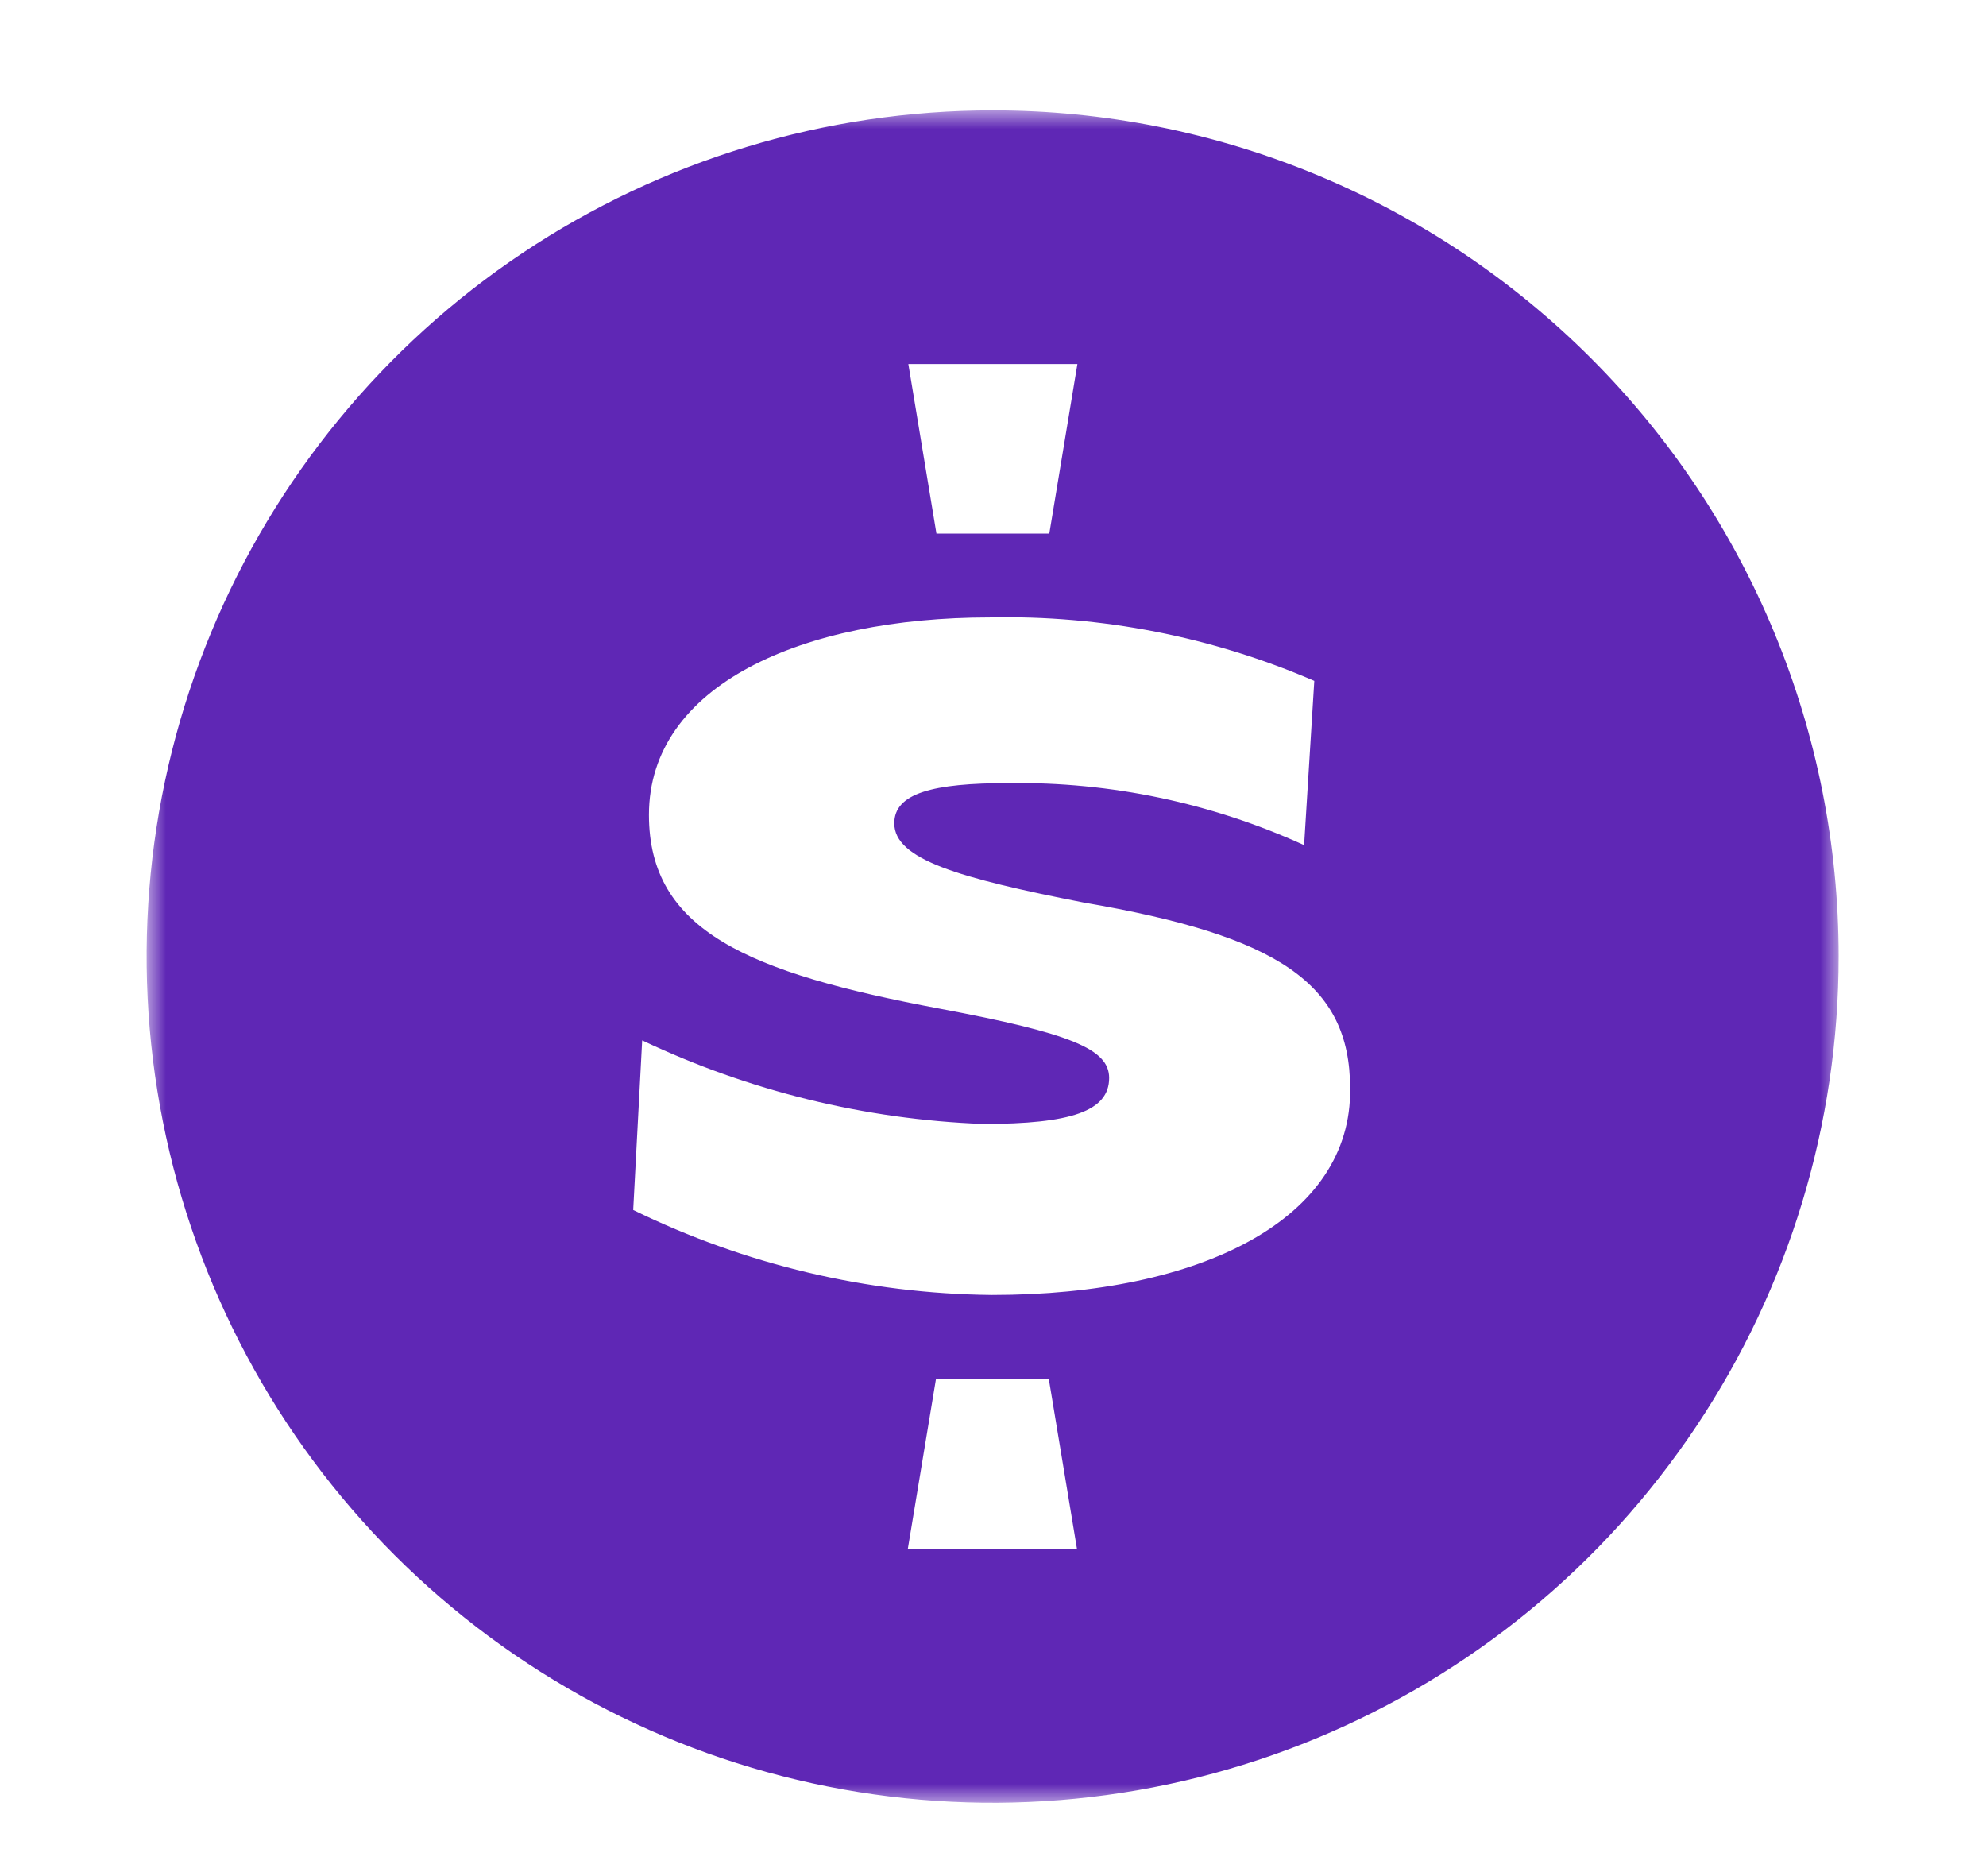 <svg width="54" height="51" viewBox="0 0 54 51" fill="none" xmlns="http://www.w3.org/2000/svg">
<rect x="0" y="0" width="54" height="51" fill="#808080" stroke="none"/>
<g clip-path="url(#clip0_2_102)">
<path d="M54 0H0V51H54V0Z" fill="white"/>
<mask id="mask0_2_102" style="mask-type:luminance" maskUnits="userSpaceOnUse" x="4" y="3" width="46" height="46">
<path d="M50 3H4V49H50V3Z" fill="white"/>
</mask>
<g mask="url(#mask0_2_102)">
<path d="M26.997 3C22.447 2.999 17.998 4.347 14.214 6.874C10.43 9.401 7.481 12.994 5.739 17.197C3.997 21.401 3.541 26.027 4.429 30.489C5.316 34.952 7.507 39.052 10.724 42.269C13.942 45.486 18.041 47.678 22.504 48.565C26.967 49.452 31.593 48.996 35.796 47.254C40 45.512 43.592 42.563 46.119 38.779C48.647 34.995 49.995 30.547 49.993 25.997C49.993 22.977 49.399 19.986 48.243 17.196C47.087 14.406 45.393 11.871 43.258 9.736C41.122 7.6 38.587 5.906 35.797 4.751C33.007 3.595 30.017 3 26.997 3ZM29.295 9.895L28.531 14.505H25.462L24.698 9.895H29.295ZM24.685 42.098L25.449 37.489H28.518L29.282 42.098H24.685ZM26.964 35.203C23.583 35.168 20.253 34.378 17.217 32.892L17.461 28.282C20.364 29.659 23.516 30.432 26.727 30.554C29.124 30.554 30.158 30.205 30.158 29.303C30.158 28.519 29.124 28.091 25.548 27.419C20.352 26.445 17.645 25.305 17.645 22.151C17.645 18.628 21.801 16.784 26.911 16.784C29.942 16.719 32.952 17.307 35.736 18.509L35.459 22.974C32.94 21.827 30.199 21.251 27.431 21.288C25.357 21.288 24.316 21.565 24.316 22.381C24.316 23.363 26.075 23.87 29.466 24.535C34.735 25.437 36.71 26.728 36.71 29.586C36.763 33.122 32.687 35.203 26.977 35.203H26.964Z" fill="#5F27B5"/>
</g>
</g>
<defs>
<clipPath id="clip0_2_102">
<rect width="54" height="51" fill="white"/>
</clipPath>
</defs>
</svg>
